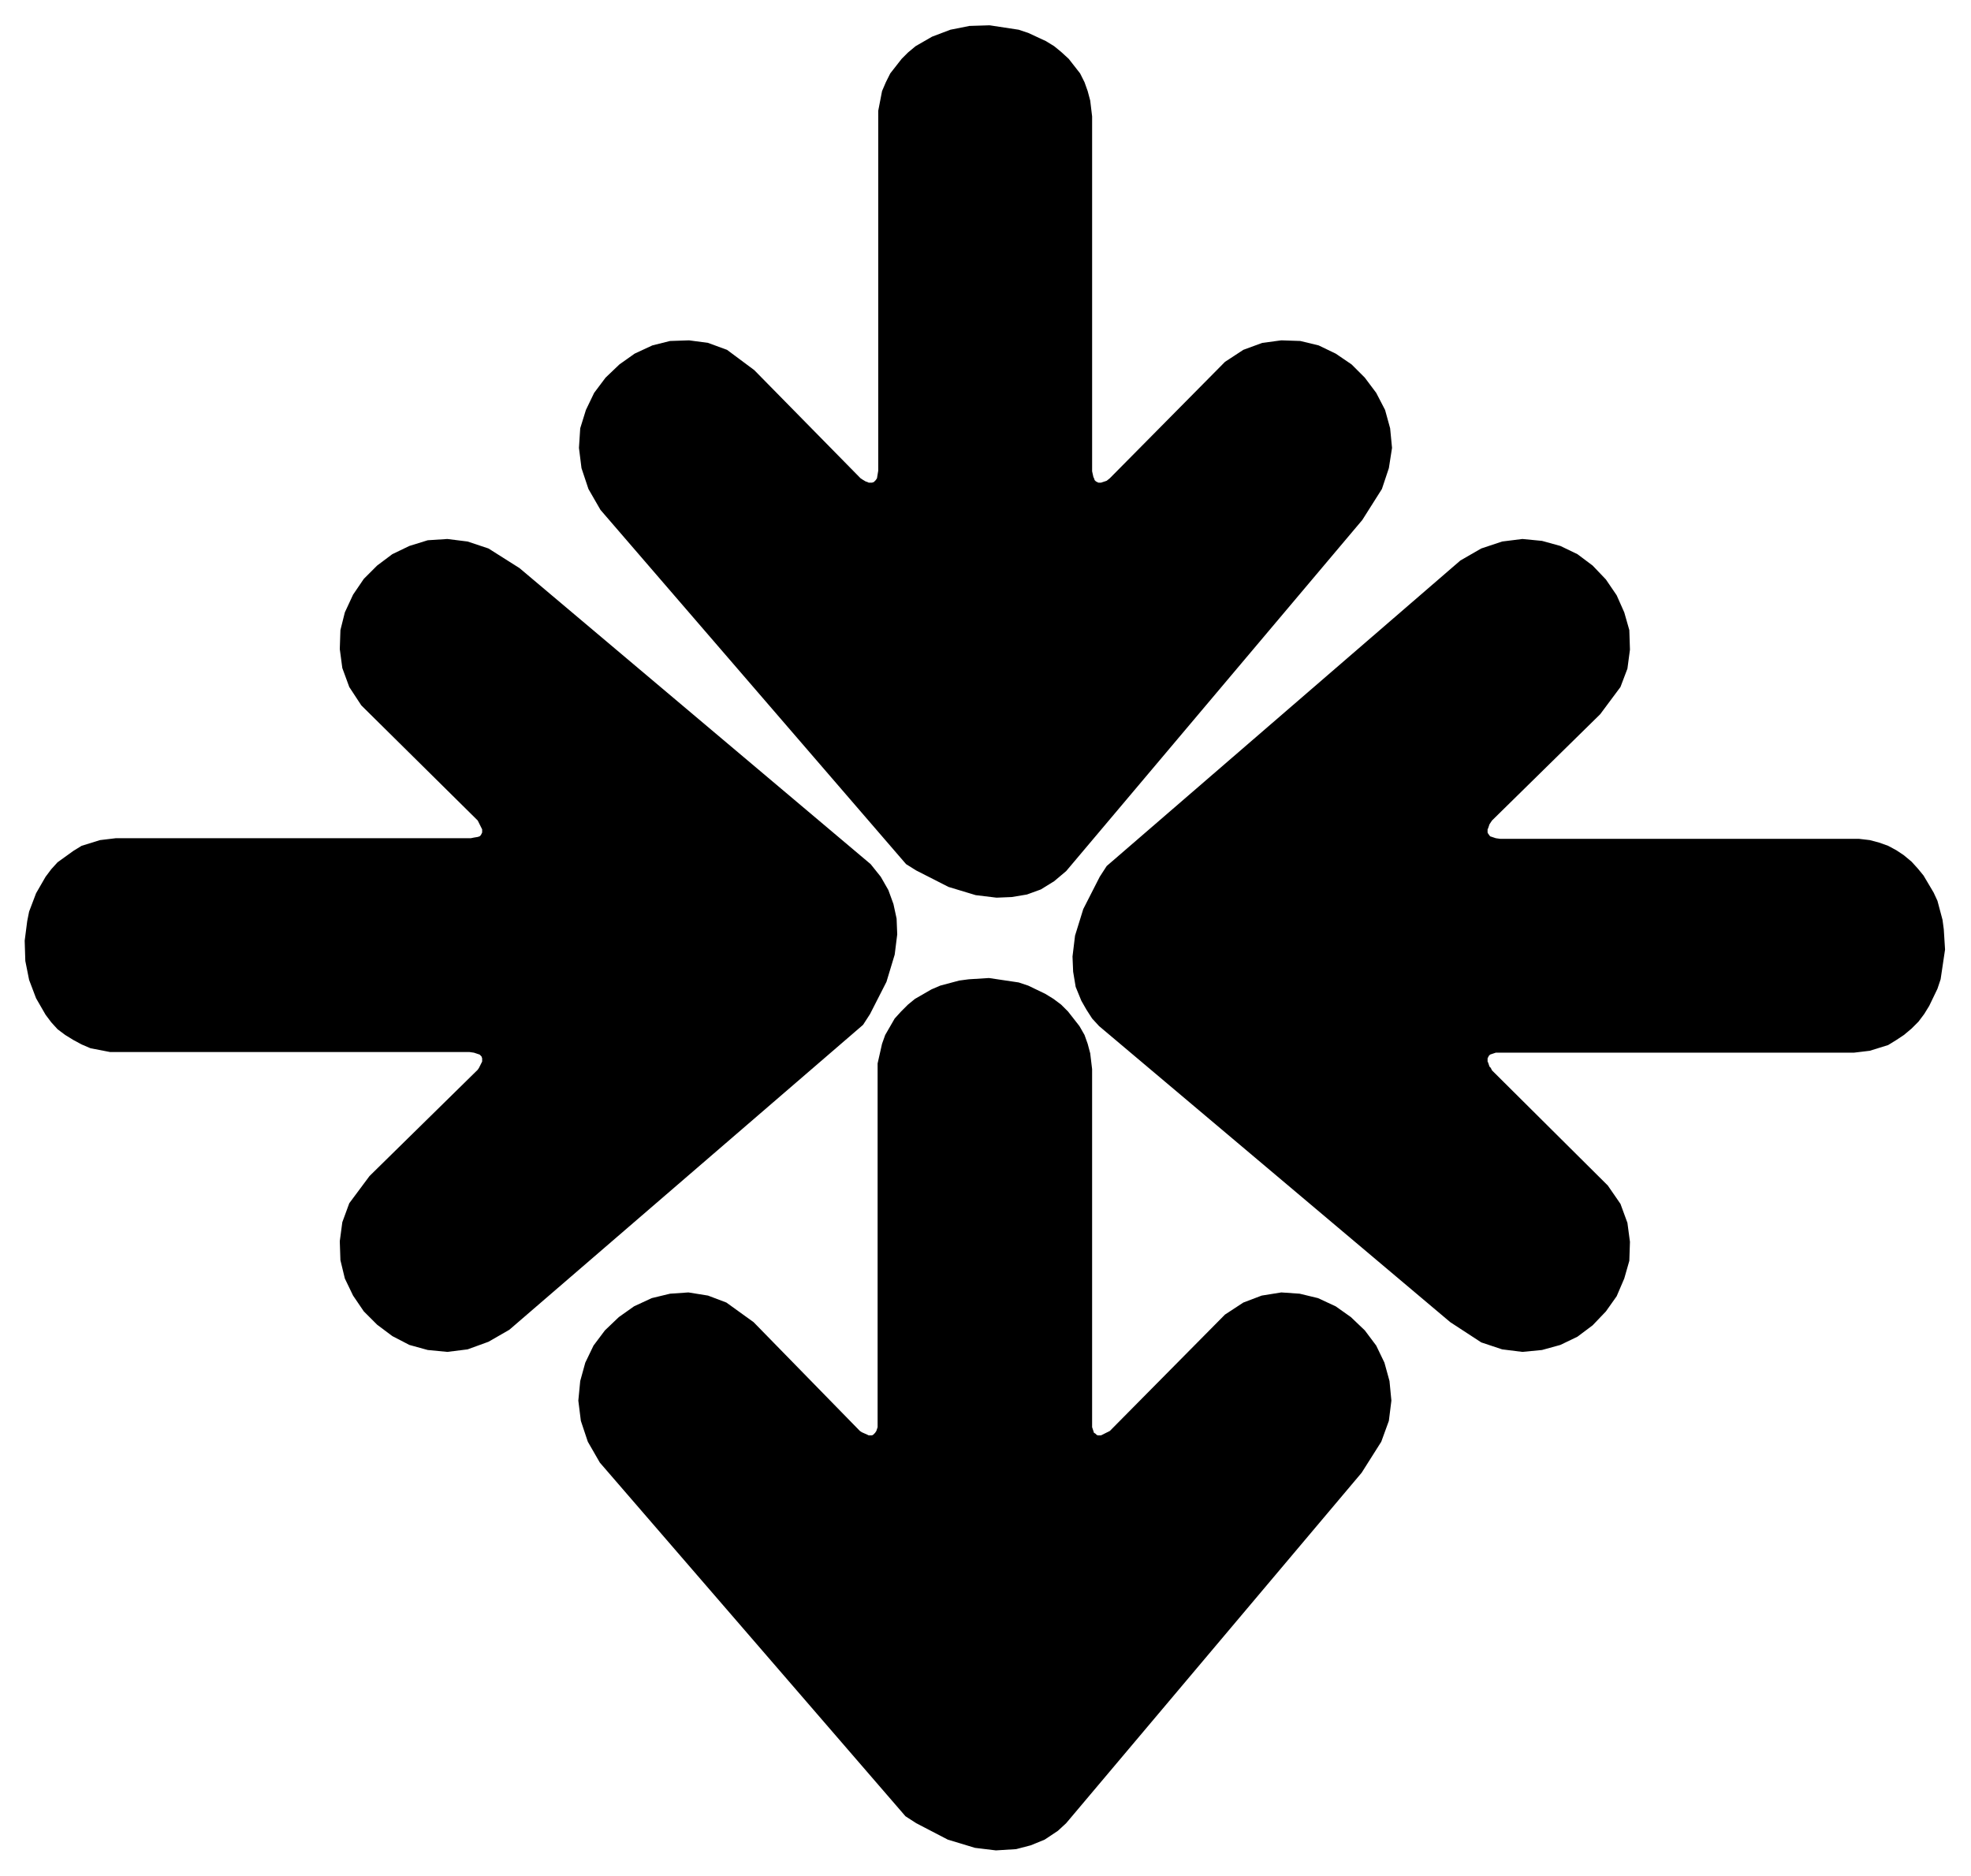 <svg xmlns="http://www.w3.org/2000/svg" width="493.465" height="469.703" fill-rule="evenodd" stroke-linecap="round" preserveAspectRatio="none" viewBox="0 0 3115 2965"><path d="m1364 1620-559 482-33 19-33 12-32 4-31-3-29-8-27-14-24-18-21-21-17-25-13-27-7-29-1-30 4-30 11-30 32-43 171-168 2-3 4-8 1-2v-5l-1-3-1-1-2-2-3-1-6-2-7-1H174l-31-6-14-6-13-7-13-8-12-9-10-11-9-12-15-26-11-29-3-15-3-15-1-32 4-31 3-15 11-29 15-26 9-12 10-11 25-18 13-8 29-9 25-3h561l5-1 6-1 3-1 2-2 1-2 1-2v-5l-1-2-3-6-3-6-184-182-19-29-11-30-4-30 1-30 7-28 13-28 17-25 21-21 24-18 27-13 29-9 31-2 32 4 33 11 49 31 555 468 16 20 12 21 8 22 5 23 1 25-4 32-13 43-26 51-11 17zm385-251 559-483 33-19 33-11 32-4 31 3 29 8 27 13 24 18 21 22 17 25 12 27 8 28 1 31-4 30-11 29-32 43-171 168-4 6-2 6-1 2v5l1 2 3 4 3 1 6 2 7 1h567l17 2 15 4 14 5 13 7 12 8 12 10 10 11 9 11 16 27 6 13 8 30 2 15 2 32-7 47-5 15-13 27-8 13-9 12-11 11-12 10-12 8-13 8-29 9-25 3h-566l-6 2-3 1-2 2-1 2-1 2v5l1 2 2 6 2 2 2 4 183 182 20 29 11 30 4 30-1 30-8 28-12 28-17 24-21 22-24 18-27 13-29 8-31 3-32-4-33-11-49-32-555-468-11-12-9-14-8-14-9-22-4-24-1-24 4-33 13-42 26-51 11-17zm-317-3L949 806l-19-33-11-33-4-32 2-31 9-29 13-27 18-24 22-21 24-17 28-13 28-7 30-1 30 4 30 11 43 32 168 171 3 2 5 3 3 1 2 1h5l3-1 1-1 2-2 2-3 1-6 1-6V175l6-31 6-14 7-14 18-23 10-10 12-10 26-15 29-11 30-6 32-1 46 7 15 5 28 13 13 8 11 9 12 11 18 23 7 14 5 14 4 15 3 25v561l2 9 1 2 1 3 2 2 2 1 2 1h4l3-1 3-1 3-1 5-4 182-184 29-19 30-11 30-4 30 1 29 7 27 13 25 17 21 21 18 24 14 27 8 29 3 31-5 32-11 33-31 49-468 555-19 16-21 13-22 8-24 4-24 1-33-4-43-13-51-26-16-10zm-1 1505-483-559-19-33-11-33-4-32 3-31 8-29 13-27 18-24 22-21 24-17 28-13 29-7 29-2 31 5 29 11 43 31 168 172 3 2 9 4 2 1h5l2-1 2-2 1-1 2-3 1-3 1-3v-575l7-31 5-14 15-26 10-11 11-11 11-9 26-15 14-6 30-8 15-2 32-2 47 7 15 5 27 13 13 8 12 9 11 11 18 23 8 14 5 14 4 15 3 25v566l1 3 1 3 1 3 2 1 2 2 2 1h5l2-1 6-3 6-3 182-184 29-19 29-11 31-5 29 2 29 7 28 13 24 17 22 21 18 24 13 27 8 29 3 31-4 32-12 33-31 49-467 554-13 12-21 14-22 9-23 6-32 2-33-4-43-13-50-26-17-11z" style="stroke:none;fill:#000"/></svg>
